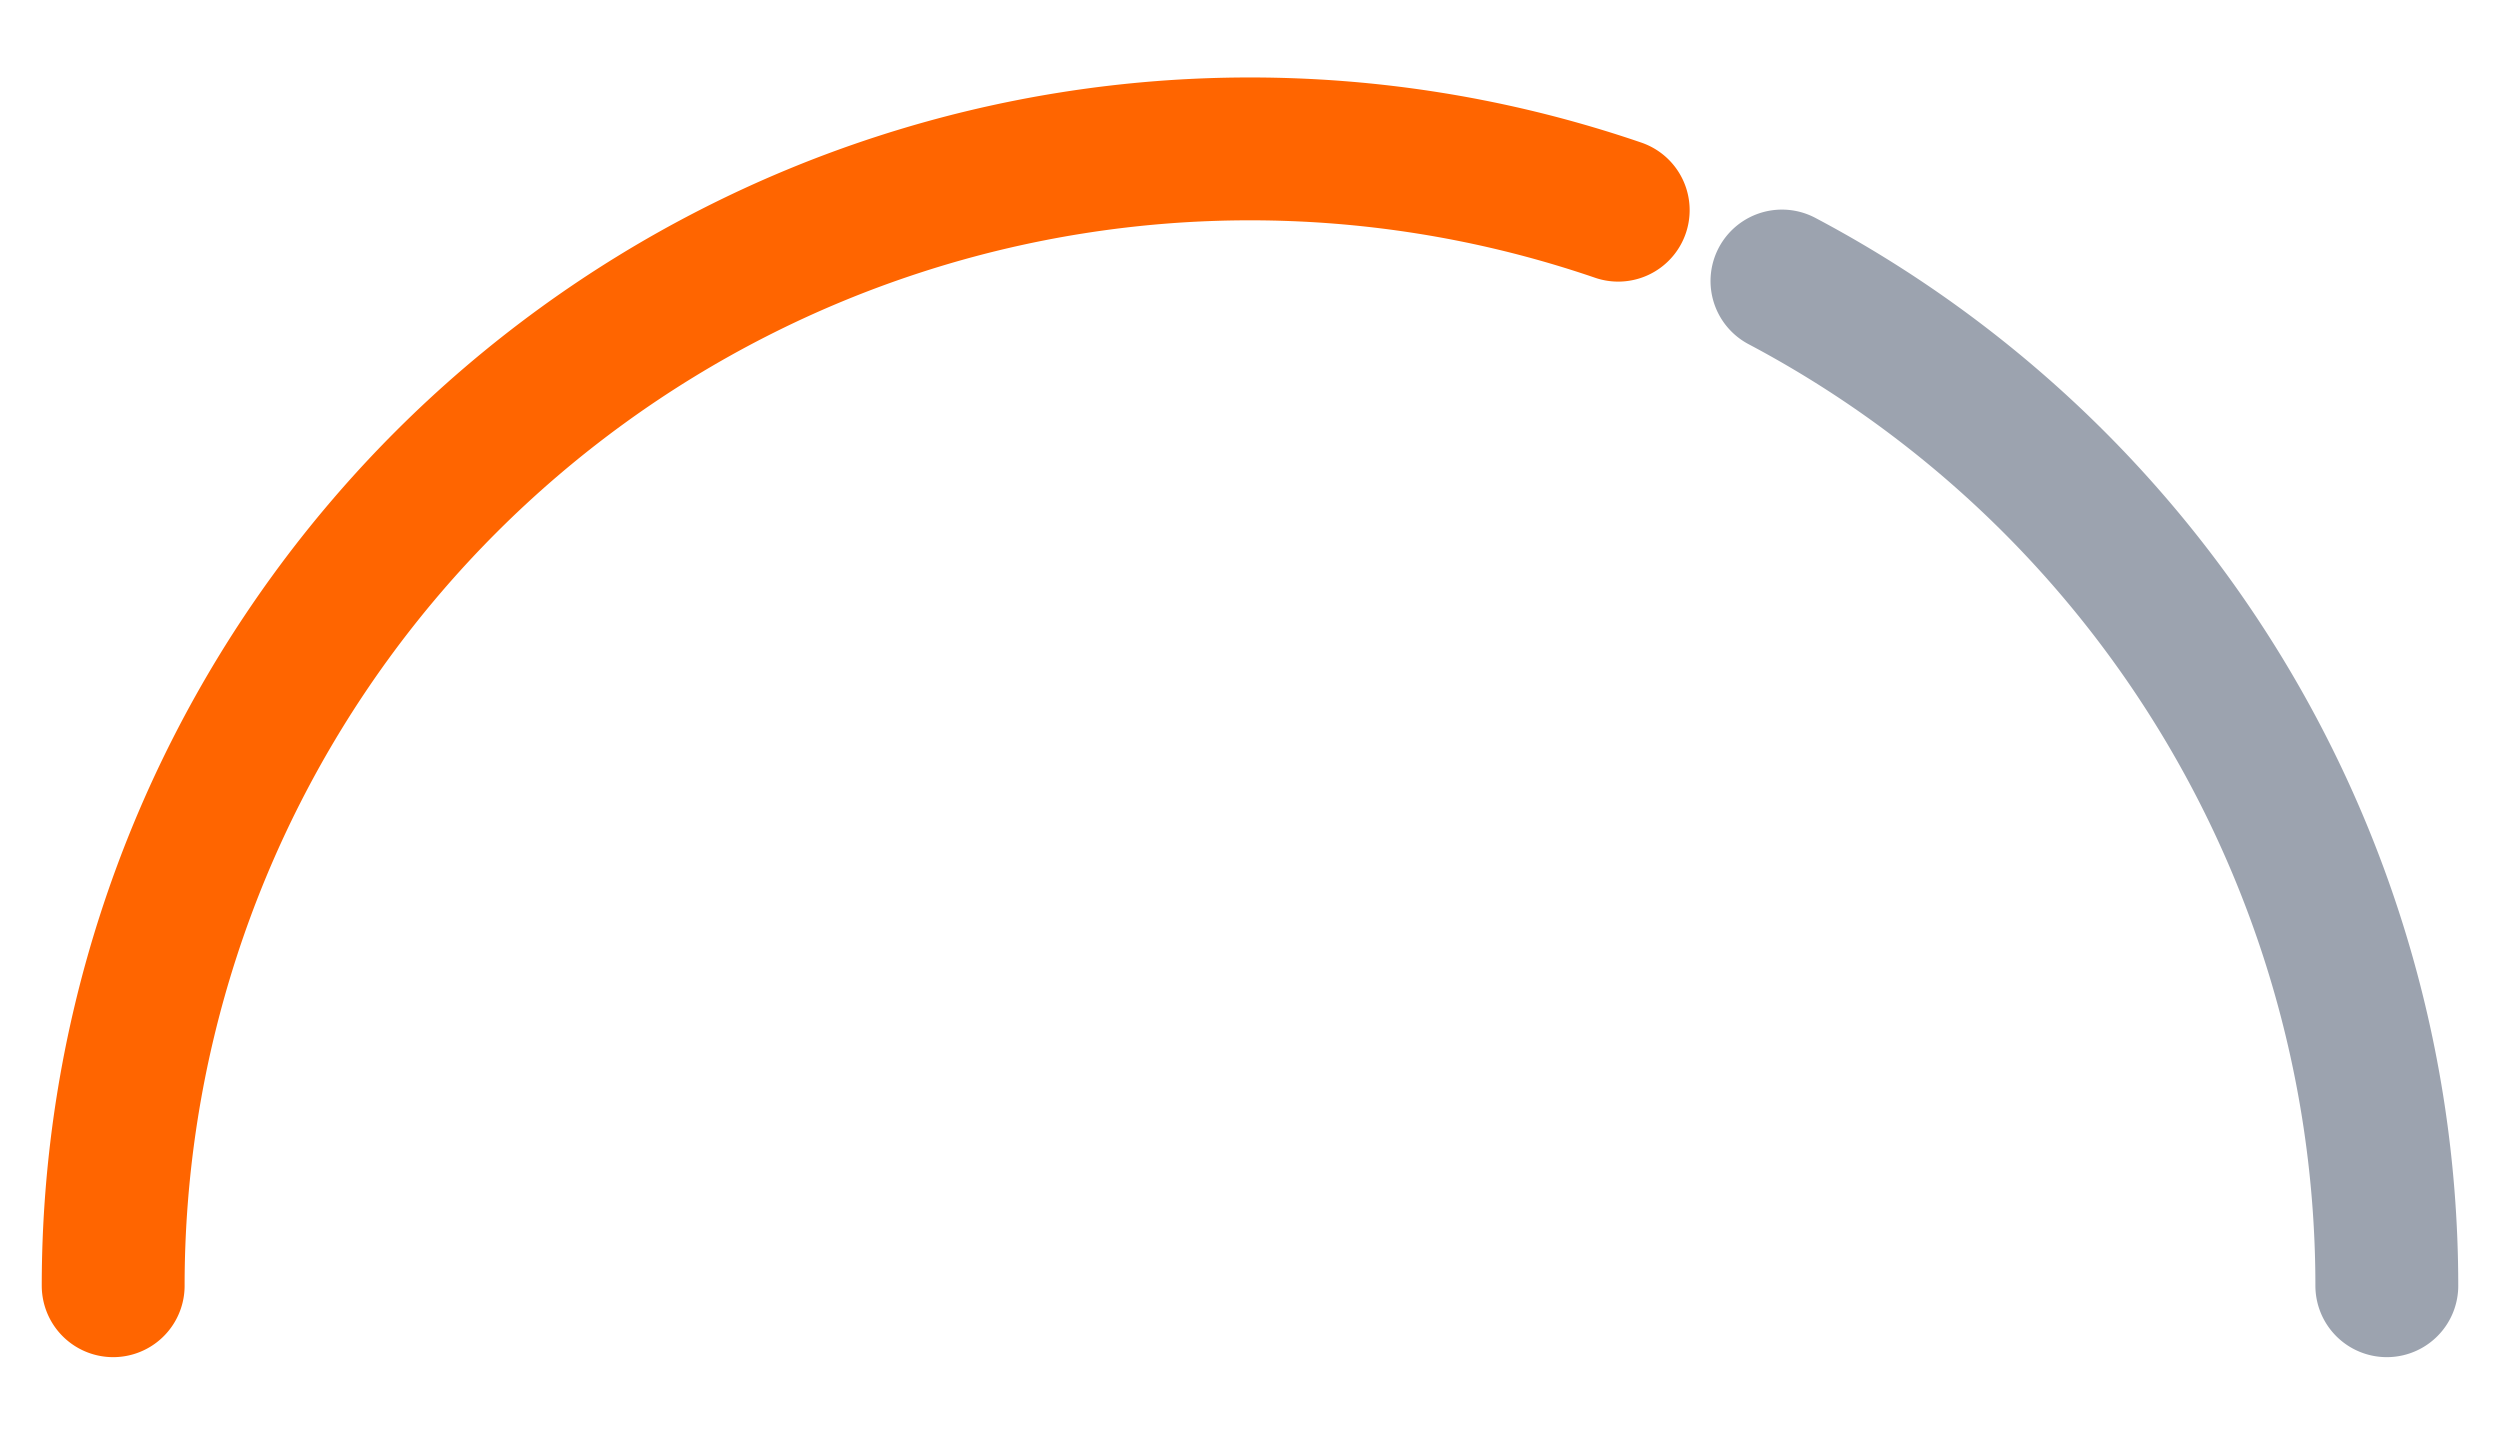 
    <svg viewBox="0 0 70 40" fill="none" xmlns="http://www.w3.org/2000/svg">
      <path
        stroke-dasharray="60.5, 100"
        stroke="#ff6500"
        stroke-width= "4"
        stroke-linecap= "round"
        d="M3.169 36
          a 31.831 31.831 0 0 1 63.662 0"
      />
      <path
        stroke-dasharray="34.5, 100"
        stroke="#9CA3AF"
        stroke-width= "4"
        stroke-linecap= "round"
        d="M66.831 36
        a 31.831 31.831 0 0 0 -63.662 0"
      />
    </svg>
  